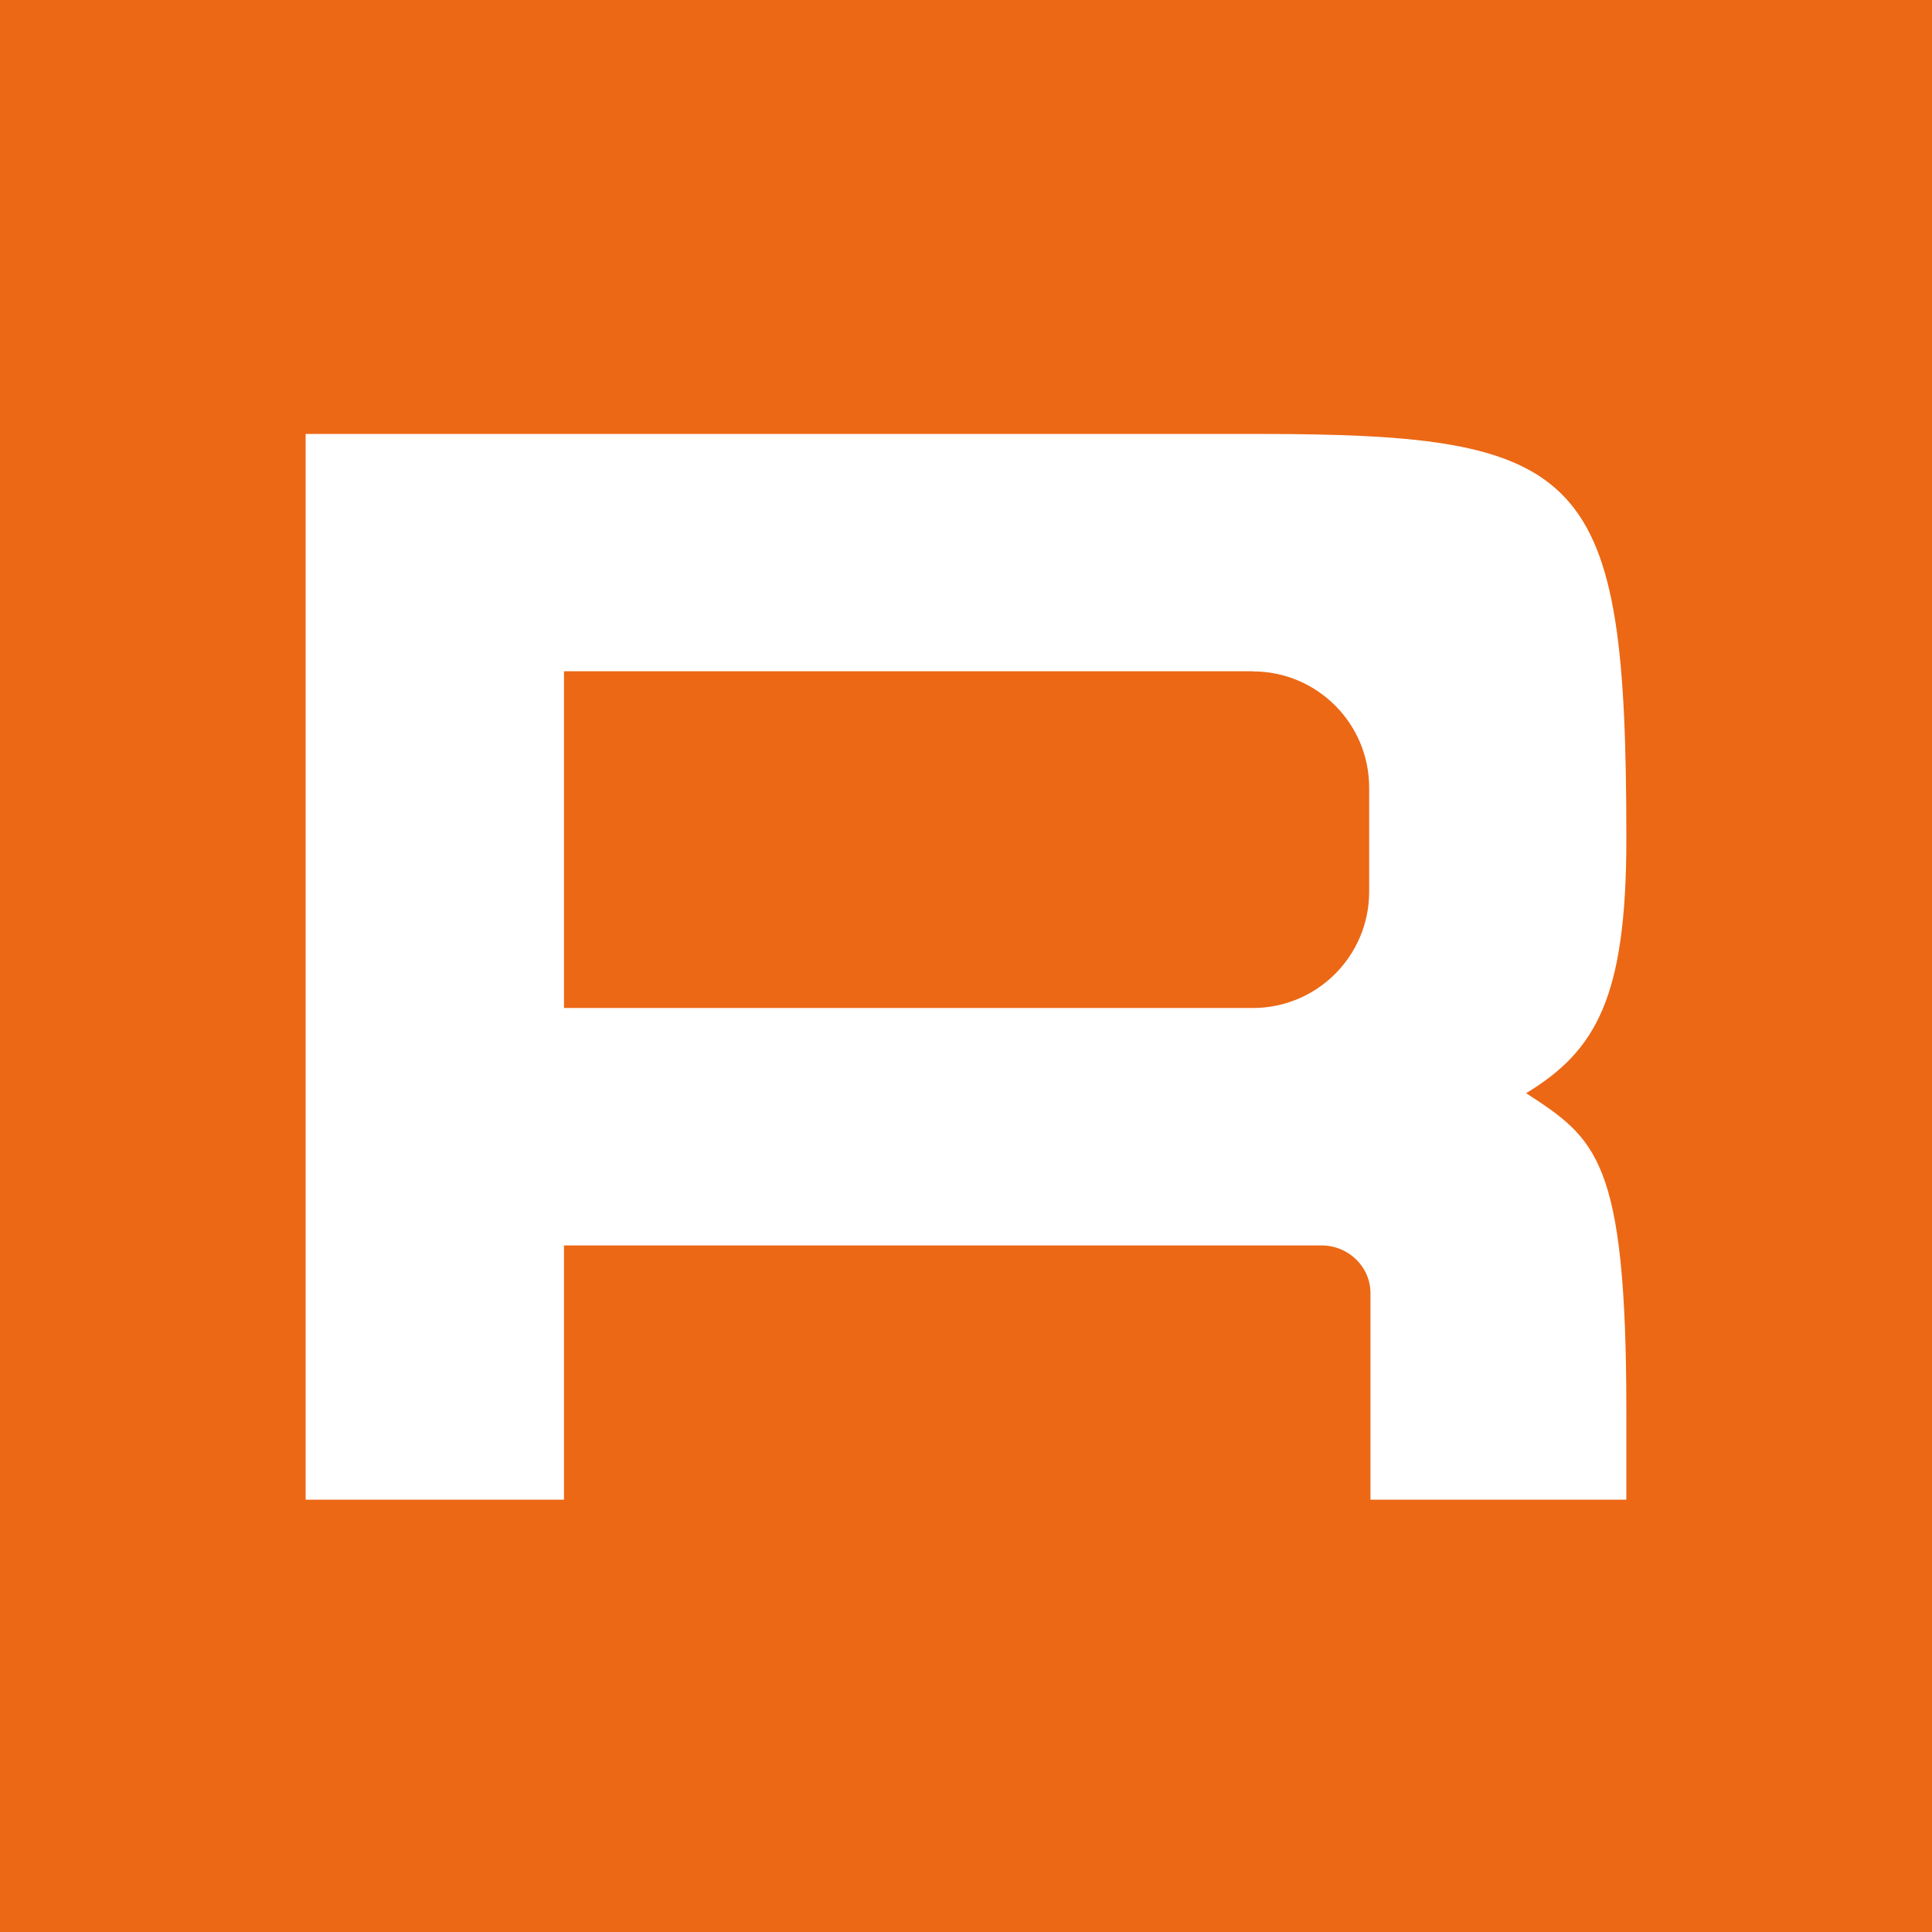 <svg xmlns="http://www.w3.org/2000/svg" version="1.1" xmlns:xlink="http://www.w3.org/1999/xlink" xmlns:svgjs="http://svgjs.dev/svgjs" width="512" height="512"><rect width="100%" height="100%" fill="#333333" stroke="none"/><svg width="512" height="512" viewBox="0 0 512 512" fill="none" xmlns="http://www.w3.org/2000/svg">
<rect width="512" height="512" fill="#EC6815"></rect>
<path d="M431 374.028V397.429H363.189V342.695C363.189 335.723 357.389 330.058 350.237 330.058H149.465V397.429H81V115H333.099C420.752 115 431 124.674 431 222.333C431 264.298 423.02 278.418 404.443 289.704C422.976 301.819 431 307.048 431 374.028ZM332.009 177.883H149.465V267.131H332.009C349.06 267.131 362.84 253.317 362.84 236.321V208.736C362.84 191.697 349.016 177.927 332.009 177.927V177.883Z" fill="white"></path>
</svg><style>@media (prefers-color-scheme: light) { :root { filter: none; } }
@media (prefers-color-scheme: dark) { :root { filter: none; } }
</style></svg>